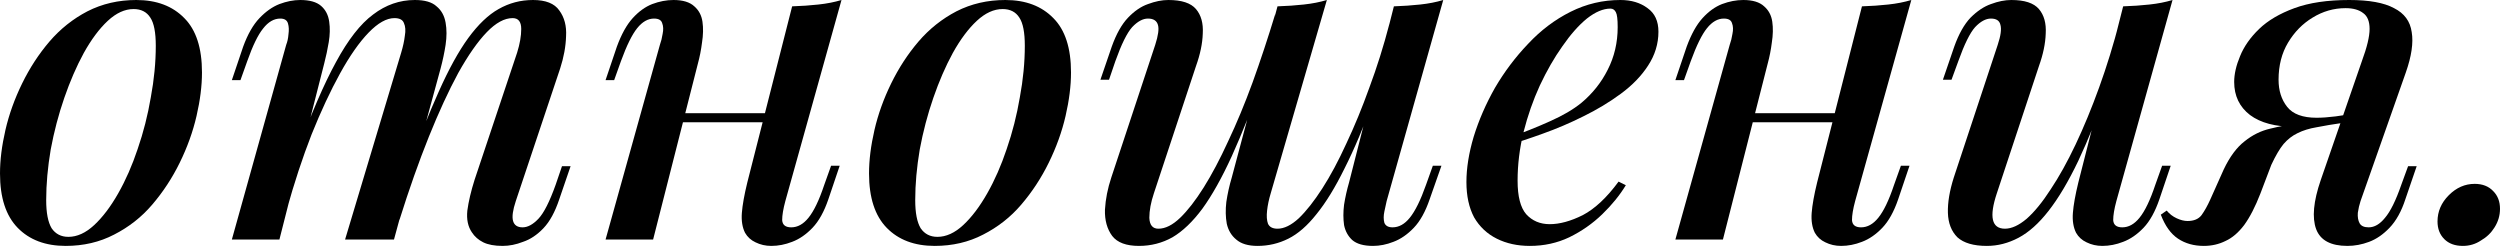 <?xml version="1.0" encoding="UTF-8"?> <svg xmlns="http://www.w3.org/2000/svg" width="1193" height="118" viewBox="0 0 1193 118" fill="none"> <path d="M63.752 4.322C59.574 4.322 55.468 6.195 51.434 9.941C47.4 13.687 43.582 18.802 39.98 25.285C36.522 31.624 33.425 38.755 30.688 46.679C27.95 54.603 25.789 62.816 24.204 71.316C22.764 79.816 22.043 87.884 22.043 95.52C22.043 101.571 22.908 106.037 24.636 108.919C26.509 111.656 29.175 113.025 32.633 113.025C36.811 113.025 40.917 111.152 44.951 107.406C48.985 103.66 52.803 98.618 56.404 92.278C60.006 85.939 63.104 78.88 65.697 71.1C68.434 63.176 70.524 54.964 71.964 46.463C73.549 37.963 74.341 29.751 74.341 21.827C74.341 15.488 73.477 11.022 71.748 8.428C70.019 5.691 67.354 4.322 63.752 4.322ZM0 82.77C0 76.43 0.864 69.515 2.593 62.023C4.322 54.532 6.988 47.112 10.589 39.764C14.191 32.416 18.513 25.789 23.556 19.882C28.742 13.831 34.794 9.005 41.709 5.403C48.769 1.801 56.548 0 65.049 0C74.702 0 82.338 2.881 87.956 8.644C93.575 14.263 96.385 22.908 96.385 34.577C96.385 40.917 95.52 47.832 93.791 55.324C92.062 62.816 89.397 70.235 85.795 77.583C82.194 84.931 77.799 91.63 72.613 97.681C67.57 103.588 61.519 108.343 54.459 111.944C47.544 115.546 39.836 117.347 31.336 117.347C21.683 117.347 14.047 114.466 8.428 108.703C2.809 102.94 0 94.296 0 82.77Z" fill="black"></path> <path d="M133.329 114.322H110.638L136.571 21.395C137.147 19.954 137.507 18.297 137.651 16.424C137.939 14.407 137.867 12.678 137.435 11.238C137.003 9.653 135.778 8.86 133.761 8.86C130.736 8.86 127.998 10.445 125.549 13.615C123.1 16.64 120.579 21.827 117.985 29.175L114.744 38.251H110.638L116.04 22.259C118.201 16.352 120.795 11.814 123.82 8.644C126.846 5.475 130.015 3.242 133.329 1.945C136.787 0.648 140.101 0 143.27 0C147.736 0 151.05 0.936 153.211 2.809C155.372 4.682 156.669 7.204 157.101 10.373C157.533 13.399 157.461 16.64 156.885 20.098C156.309 23.556 155.588 26.942 154.724 30.255L133.329 114.322ZM191.462 25.069C192.327 22.187 192.903 19.522 193.191 17.073C193.624 14.623 193.479 12.606 192.759 11.022C192.183 9.437 190.67 8.644 188.221 8.644C184.475 8.644 180.369 10.95 175.903 15.56C171.436 20.17 166.898 26.653 162.288 35.01C157.677 43.366 153.139 53.091 148.673 64.184C144.351 75.278 140.389 87.308 136.787 100.275L141.973 72.18C148.457 54.315 154.58 40.124 160.343 29.607C166.106 18.946 172.013 11.382 178.064 6.915C184.115 2.305 190.742 0 197.946 0C202.7 0 206.158 1.009 208.319 3.026C210.624 4.898 212.065 7.492 212.641 10.806C213.217 13.975 213.217 17.505 212.641 21.395C212.065 25.141 211.272 28.887 210.264 32.633L188.005 114.322H164.665L191.462 25.069ZM246.786 25.069C248.083 20.89 248.731 17.145 248.731 13.831C248.731 10.373 247.363 8.644 244.625 8.644C240.735 8.644 236.629 10.877 232.307 15.344C227.985 19.81 223.447 26.293 218.692 34.794C214.082 43.294 209.399 53.451 204.645 65.265C199.891 77.079 195.208 90.334 190.598 105.029L194.056 82.554C199.53 67.138 204.645 54.171 209.399 43.654C214.154 32.993 218.836 24.492 223.447 18.153C228.201 11.67 233.027 7.06 237.926 4.322C242.968 1.441 248.443 0 254.35 0C260.401 0 264.579 1.657 266.884 4.971C269.334 8.284 270.414 12.39 270.126 17.289C269.982 22.187 269.046 27.302 267.317 32.633L246.138 95.952C244.697 100.275 244.265 103.444 244.841 105.461C245.418 107.478 246.93 108.487 249.38 108.487C251.829 108.487 254.35 107.118 256.943 104.381C259.537 101.643 262.274 96.24 265.156 88.172L268.181 79.312H272.287L266.884 95.088C264.867 101.139 262.346 105.749 259.321 108.919C256.295 112.089 253.053 114.25 249.596 115.402C246.282 116.699 243.04 117.347 239.871 117.347C235.981 117.347 232.883 116.771 230.578 115.618C228.273 114.466 226.472 112.881 225.175 110.864C223.302 108.127 222.582 104.669 223.014 100.491C223.591 96.168 224.743 91.27 226.472 85.795L246.786 25.069Z" fill="black"></path> <path d="M315.767 54.027H374.117V58.349H315.767V54.027ZM311.661 114.322H288.97L314.903 21.395C315.479 19.81 315.911 18.081 316.2 16.208C316.632 14.191 316.56 12.462 315.983 11.022C315.551 9.581 314.255 8.86 312.093 8.86C309.212 8.86 306.547 10.373 304.097 13.399C301.648 16.424 299.055 21.683 296.317 29.175L293.076 38.251H288.97L294.372 22.259C296.534 16.352 299.055 11.814 301.936 8.644C304.818 5.475 307.915 3.242 311.229 1.945C314.687 0.648 318.072 0 321.386 0C325.852 0 329.166 1.009 331.327 3.026C333.488 4.898 334.785 7.348 335.217 10.373C335.649 13.399 335.577 16.712 335.001 20.314C334.569 23.772 333.92 27.086 333.056 30.255L311.661 114.322ZM374.765 95.952C373.757 99.698 373.252 102.724 373.252 105.029C373.396 107.334 374.837 108.487 377.574 108.487C380.6 108.487 383.337 106.974 385.787 103.948C388.38 100.779 390.901 95.52 393.35 88.172L396.592 79.096H400.698L395.295 95.088C393.278 100.995 390.757 105.533 387.732 108.703C384.706 111.872 381.464 114.106 378.007 115.402C374.693 116.699 371.379 117.347 368.066 117.347C365.328 117.347 362.807 116.771 360.502 115.618C358.341 114.61 356.684 113.097 355.531 111.08C354.235 108.487 353.73 105.317 354.019 101.571C354.307 97.825 355.171 92.999 356.612 87.092L378.007 3.026C382.473 2.881 386.651 2.593 390.541 2.161C394.575 1.729 398.249 1.009 401.563 0L374.765 95.952Z" fill="black"></path> <path d="M478.453 4.322C474.275 4.322 470.169 6.195 466.135 9.941C462.101 13.687 458.283 18.802 454.681 25.285C451.224 31.624 448.126 38.755 445.389 46.679C442.651 54.603 440.49 62.816 438.906 71.316C437.465 79.816 436.744 87.884 436.744 95.52C436.744 101.571 437.609 106.037 439.338 108.919C441.211 111.656 443.876 113.025 447.334 113.025C451.512 113.025 455.618 111.152 459.652 107.406C463.686 103.66 467.504 98.618 471.106 92.278C474.708 85.939 477.805 78.88 480.398 71.1C483.136 63.176 485.225 54.964 486.666 46.463C488.25 37.963 489.043 29.751 489.043 21.827C489.043 15.488 488.178 11.022 486.449 8.428C484.721 5.691 482.055 4.322 478.453 4.322ZM414.701 82.77C414.701 76.43 415.566 69.515 417.295 62.023C419.023 54.532 421.689 47.112 425.291 39.764C428.892 32.416 433.215 25.789 438.257 19.882C443.444 13.831 449.495 9.005 456.41 5.403C463.47 1.801 471.25 0 479.75 0C489.403 0 497.039 2.881 502.658 8.644C508.276 14.263 511.086 22.908 511.086 34.577C511.086 40.917 510.221 47.832 508.493 55.324C506.764 62.816 504.098 70.235 500.497 77.583C496.895 84.931 492.501 91.63 487.314 97.681C482.271 103.588 476.22 108.343 469.161 111.944C462.245 115.546 454.537 117.347 446.037 117.347C436.384 117.347 428.748 114.466 423.13 108.703C417.511 102.94 414.701 94.296 414.701 82.77Z" fill="black"></path> <path d="M603.354 35.658C597.735 51.074 592.549 64.04 587.794 74.558C583.04 84.931 578.358 93.287 573.747 99.626C569.137 105.821 564.383 110.36 559.484 113.241C554.586 115.978 549.255 117.347 543.492 117.347C537.441 117.347 533.191 115.762 530.742 112.593C528.292 109.279 527.14 105.101 527.284 100.058C527.572 95.016 528.581 89.901 530.309 84.715L551.272 21.395C552.713 16.928 553.145 13.759 552.569 11.886C551.992 9.869 550.408 8.86 547.814 8.86C545.365 8.86 542.844 10.229 540.251 12.966C537.801 15.704 535.136 21.107 532.254 29.175L529.229 38.035H525.123L530.526 22.259C532.687 16.208 535.28 11.598 538.305 8.428C541.331 5.259 544.501 3.098 547.814 1.945C551.272 0.648 554.514 0 557.539 0C563.878 0 568.273 1.441 570.722 4.322C573.171 7.204 574.252 11.094 573.963 15.992C573.819 20.747 572.739 25.933 570.722 31.552L550.624 92.278C549.183 96.601 548.463 100.491 548.463 103.948C548.607 107.406 550.047 109.135 552.785 109.135C556.098 109.135 559.556 107.406 563.158 103.948C566.76 100.491 570.506 95.664 574.396 89.469C578.286 83.274 582.176 75.926 586.066 67.426C590.1 58.926 593.99 49.561 597.735 39.332C601.481 28.959 605.083 18.081 608.541 6.699L603.354 35.658ZM606.38 92.278C605.515 95.16 604.939 97.897 604.651 100.491C604.363 103.084 604.507 105.173 605.083 106.758C605.804 108.343 607.316 109.135 609.621 109.135C612.791 109.135 616.177 107.478 619.779 104.165C623.38 100.707 627.126 95.952 631.016 89.901C634.906 83.85 638.724 76.719 642.47 68.507C646.36 60.294 650.034 51.362 653.492 41.709C657.093 32.056 660.263 21.971 663 11.454L656.085 46.031C651.042 59.862 646.216 71.316 641.606 80.392C637.139 89.469 632.673 96.745 628.207 102.22C623.885 107.694 619.418 111.584 614.808 113.889C610.198 116.195 605.299 117.347 600.113 117.347C595.646 117.347 592.261 116.339 589.956 114.322C587.65 112.449 586.138 109.927 585.417 106.758C584.841 103.588 584.769 100.13 585.201 96.385C585.777 92.495 586.642 88.605 587.794 84.715L609.621 3.026C614.088 2.881 618.266 2.593 622.156 2.161C626.19 1.729 629.864 1.009 633.177 0L606.38 92.278ZM661.704 95.952C661.416 97.249 661.055 98.906 660.623 100.923C660.191 102.94 660.191 104.741 660.623 106.326C661.199 107.766 662.496 108.487 664.513 108.487C667.539 108.487 670.276 106.974 672.725 103.948C675.319 100.779 677.912 95.52 680.505 88.172L683.747 79.096H687.853L682.234 95.088C680.217 100.995 677.696 105.533 674.67 108.703C671.645 111.872 668.403 114.106 664.945 115.402C661.632 116.699 658.39 117.347 655.22 117.347C650.754 117.347 647.441 116.411 645.279 114.538C643.262 112.665 641.966 110.288 641.389 107.406C640.957 104.381 640.957 101.139 641.389 97.681C641.966 94.079 642.758 90.55 643.767 87.092L665.161 3.026C669.484 2.881 673.662 2.593 677.696 2.161C681.73 1.729 685.404 1.009 688.717 0L661.704 95.952Z" fill="black"></path> <path d="M719.442 65.913C726.79 63.32 733.489 60.655 739.54 57.917C745.735 55.18 750.778 52.226 754.668 49.057C759.998 44.59 764.177 39.332 767.202 33.281C770.372 27.086 771.956 20.314 771.956 12.966C771.956 9.221 771.668 6.843 771.092 5.835C770.516 4.682 769.651 4.106 768.499 4.106C765.041 4.106 761.295 5.691 757.261 8.86C753.371 12.03 749.481 16.424 745.591 22.043C741.701 27.518 738.099 33.785 734.786 40.845C731.616 47.76 729.023 55.18 727.006 63.104C725.133 70.884 724.196 78.592 724.196 86.228C724.196 93.719 725.565 99.05 728.302 102.22C731.184 105.389 734.93 106.974 739.54 106.974C744.294 106.974 749.553 105.533 755.316 102.652C761.079 99.626 766.77 94.296 772.389 86.66L775.846 88.389C772.965 93.143 769.219 97.753 764.609 102.22C759.998 106.686 754.74 110.36 748.833 113.241C743.07 115.978 736.803 117.347 730.031 117.347C724.124 117.347 718.866 116.195 714.255 113.889C709.645 111.584 706.043 108.199 703.45 103.732C701.001 99.122 699.776 93.503 699.776 86.876C699.776 80.249 700.929 73.045 703.234 65.265C705.683 57.341 709.069 49.561 713.391 41.925C717.857 34.289 723.116 27.302 729.167 20.963C735.218 14.479 741.989 9.365 749.481 5.619C756.973 1.873 764.897 0 773.253 0C778.44 0 782.762 1.297 786.22 3.89C789.677 6.339 791.406 10.085 791.406 15.128C791.406 20.89 789.749 26.293 786.436 31.336C783.266 36.234 778.944 40.7 773.469 44.735C767.994 48.769 762.015 52.37 755.532 55.54C749.193 58.71 742.782 61.447 736.298 63.752C729.959 66.057 724.268 67.93 719.226 69.371L719.442 65.913Z" fill="black"></path> <path d="M826.283 54.027H884.632V58.349H826.283V54.027ZM822.176 114.322H799.485L825.418 21.395C825.994 19.81 826.427 18.081 826.715 16.208C827.147 14.191 827.075 12.462 826.499 11.022C826.066 9.581 824.77 8.86 822.609 8.86C819.727 8.86 817.062 10.373 814.613 13.399C812.163 16.424 809.57 21.683 806.833 29.175L803.591 38.251H799.485L804.888 22.259C807.049 16.352 809.57 11.814 812.452 8.644C815.333 5.475 818.431 3.242 821.744 1.945C825.202 0.648 828.588 0 831.901 0C836.368 0 839.681 1.009 841.842 3.026C844.003 4.898 845.3 7.348 845.732 10.373C846.165 13.399 846.093 16.712 845.516 20.314C845.084 23.772 844.436 27.086 843.571 30.255L822.176 114.322ZM885.28 95.952C884.272 99.698 883.768 102.724 883.768 105.029C883.912 107.334 885.352 108.487 888.09 108.487C891.115 108.487 893.853 106.974 896.302 103.948C898.895 100.779 901.416 95.52 903.866 88.172L907.107 79.096H911.213L905.811 95.088C903.794 100.995 901.272 105.533 898.247 108.703C895.221 111.872 891.98 114.106 888.522 115.402C885.208 116.699 881.895 117.347 878.581 117.347C875.843 117.347 873.322 116.771 871.017 115.618C868.856 114.61 867.199 113.097 866.047 111.08C864.75 108.487 864.246 105.317 864.534 101.571C864.822 97.825 865.686 92.999 867.127 87.092L888.522 3.026C892.988 2.881 897.166 2.593 901.056 2.161C905.09 1.729 908.764 1.009 912.078 0L885.28 95.952Z" fill="black"></path> <path d="M1006.91 39.116C1001.58 54.099 996.533 66.634 991.778 76.719C987.024 86.66 982.269 94.656 977.515 100.707C972.905 106.614 968.15 110.864 963.252 113.457C958.353 116.051 953.311 117.347 948.124 117.347C941.785 117.347 937.103 115.978 934.077 113.241C931.196 110.36 929.683 106.47 929.539 101.571C929.395 96.673 930.331 91.054 932.348 84.715L953.311 21.395C954.751 17.073 955.184 13.903 954.607 11.886C954.175 9.869 952.662 8.86 950.069 8.86C947.62 8.86 945.099 10.229 942.505 12.966C940.056 15.704 937.391 21.107 934.509 29.175L931.268 38.035H927.161L932.564 22.259C934.725 16.208 937.319 11.598 940.344 8.428C943.514 5.259 946.755 3.098 950.069 1.945C953.527 0.648 956.768 0 959.794 0C966.133 0 970.527 1.441 972.977 4.322C975.426 7.204 976.506 11.094 976.218 15.992C976.074 20.747 974.994 25.933 972.977 31.552L952.878 92.278C949.133 103.516 950.429 109.135 956.768 109.135C959.938 109.135 963.396 107.55 967.142 104.381C970.888 101.067 974.705 96.385 978.595 90.334C982.629 84.282 986.591 77.151 990.481 68.939C994.371 60.727 998.117 51.65 1001.72 41.709C1005.32 31.768 1008.56 21.251 1011.44 10.157L1006.91 39.116ZM1009.93 95.952C1008.92 99.698 1008.42 102.724 1008.42 105.029C1008.56 107.334 1010 108.487 1012.74 108.487C1015.77 108.487 1018.5 106.974 1020.95 103.948C1023.55 100.779 1026.07 95.52 1028.52 88.172L1031.76 79.096H1035.86L1030.46 95.088C1028.44 100.995 1025.92 105.533 1022.9 108.703C1019.87 111.872 1016.63 114.106 1013.17 115.402C1009.86 116.699 1006.55 117.347 1003.23 117.347C1000.49 117.347 997.973 116.771 995.668 115.618C993.507 114.61 991.85 113.097 990.698 111.08C989.401 108.487 988.897 105.317 989.185 101.571C989.473 97.825 990.337 92.999 991.778 87.092L1013.17 3.026C1017.64 2.881 1021.82 2.593 1025.71 2.161C1029.74 1.729 1033.42 1.009 1036.73 0L1009.93 95.952Z" fill="black"></path> <path d="M1127.09 29.175C1129.54 22.547 1130.77 17.433 1130.77 13.831C1130.77 10.229 1129.76 7.708 1127.74 6.267C1125.73 4.682 1122.92 3.89 1119.31 3.89C1113.7 3.89 1108.44 5.403 1103.54 8.428C1098.78 11.31 1094.89 15.272 1091.87 20.314C1088.84 25.357 1087.33 31.264 1087.33 38.035C1087.33 43.222 1088.7 47.544 1091.44 51.002C1094.17 54.459 1098.86 56.188 1105.48 56.188C1108.08 56.188 1111.1 55.972 1114.56 55.54C1118.02 55.108 1120.9 54.603 1123.2 54.027L1123.64 56.837C1119.75 58.133 1115.14 59.07 1109.81 59.646C1104.62 60.222 1099.65 60.511 1094.89 60.511C1085.82 60.511 1078.76 58.638 1073.72 54.892C1068.67 51.002 1066.15 45.743 1066.15 39.116C1066.15 35.37 1067.09 31.264 1068.96 26.797C1070.83 22.187 1073.86 17.865 1078.04 13.831C1082.22 9.797 1087.83 6.483 1094.89 3.89C1101.95 1.297 1110.67 0 1121.04 0C1130.55 0 1137.68 1.297 1142.44 3.89C1147.34 6.339 1150.15 10.157 1150.87 15.344C1151.73 20.386 1150.79 26.797 1148.06 34.577L1126.45 95.952C1125.87 97.681 1125.44 99.554 1125.15 101.571C1125.01 103.588 1125.29 105.245 1126.01 106.542C1126.73 107.838 1128.17 108.487 1130.34 108.487C1133.07 108.487 1135.67 106.974 1138.12 103.948C1140.71 100.923 1143.3 95.664 1145.9 88.172L1149.14 79.312H1153.24L1147.84 95.088C1145.97 100.851 1143.45 105.389 1140.28 108.703C1137.25 111.872 1134.01 114.106 1130.55 115.402C1127.09 116.699 1123.64 117.347 1120.18 117.347C1112.25 117.347 1107.28 114.682 1105.27 109.351C1103.25 103.876 1103.97 96.097 1107.43 86.011L1127.09 29.175ZM1033.95 100.491C1035.25 102.075 1036.83 103.3 1038.71 104.165C1040.58 105.029 1042.31 105.461 1043.89 105.461C1046.92 105.461 1049.15 104.525 1050.59 102.652C1052.03 100.635 1053.4 98.186 1054.7 95.304L1061.18 80.825C1064.06 74.774 1067.38 70.308 1071.12 67.426C1074.87 64.4 1078.97 62.383 1083.44 61.375C1087.91 60.222 1092.44 59.502 1097.06 59.214C1101.09 58.926 1104.91 58.493 1108.51 57.917C1112.11 57.341 1115.71 56.837 1119.31 56.404L1118.45 58.566C1113.41 59.286 1109.09 60.006 1105.48 60.727C1102.03 61.303 1099 62.239 1096.41 63.536C1093.96 64.689 1091.72 66.418 1089.71 68.723C1087.83 71.028 1085.89 74.341 1083.87 78.664L1078.69 92.278C1076.24 98.618 1073.64 103.66 1070.91 107.406C1068.17 111.008 1065.22 113.529 1062.05 114.97C1058.88 116.555 1055.42 117.347 1051.67 117.347C1046.92 117.347 1042.81 116.195 1039.35 113.889C1035.9 111.584 1033.16 107.766 1031.14 102.436L1033.95 100.491Z" fill="black"></path> <path d="M1163.18 105.677C1163.18 100.923 1164.98 96.745 1168.58 93.143C1172.18 89.541 1176.29 87.74 1180.9 87.74C1184.64 87.74 1187.6 88.893 1189.76 91.198C1191.92 93.359 1193 96.168 1193 99.626C1193 102.796 1192.14 105.749 1190.41 108.487C1188.82 111.08 1186.66 113.169 1183.92 114.754C1181.33 116.483 1178.45 117.347 1175.28 117.347C1171.53 117.347 1168.58 116.267 1166.42 114.106C1164.26 111.944 1163.18 109.135 1163.18 105.677Z" fill="black"></path> </svg> 